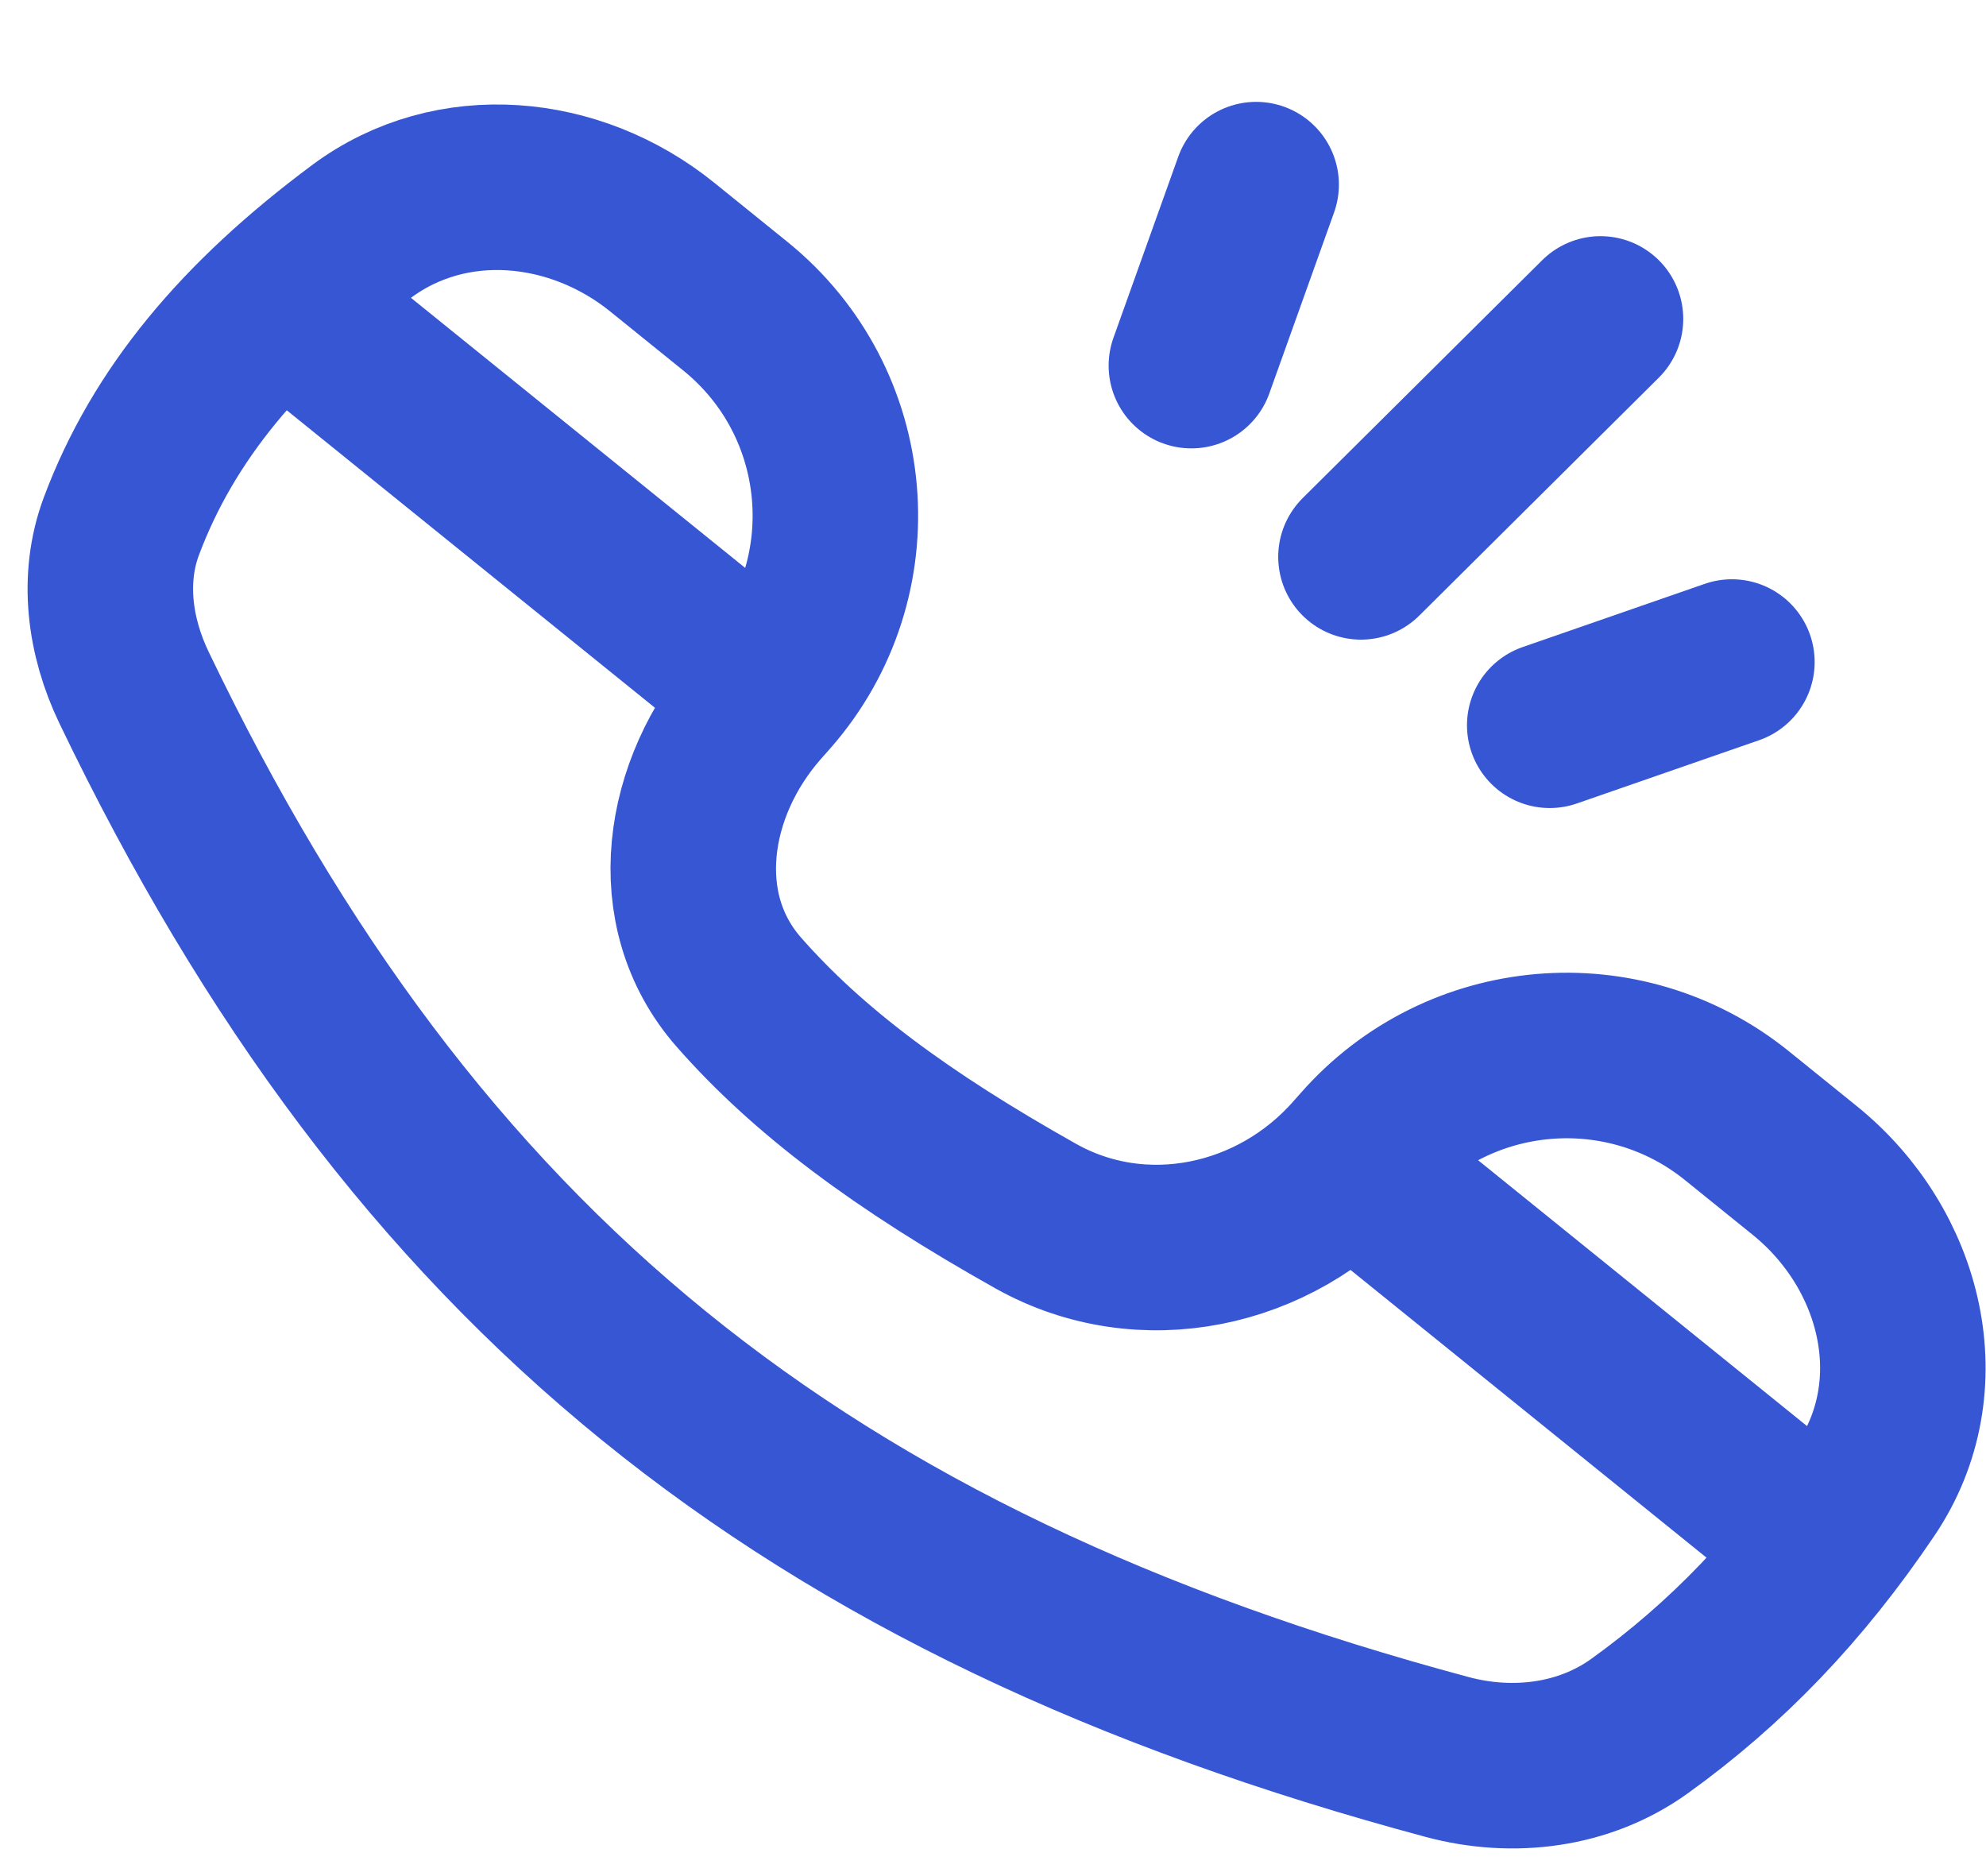 <svg width="18" height="17" viewBox="0 0 18 17" fill="none" xmlns="http://www.w3.org/2000/svg">
<path d="M6.002 2.239L6.663 2.773C7.744 3.646 7.88 5.239 6.964 6.284L6.872 6.388C6.216 7.136 6.04 8.242 6.696 8.99C7.324 9.705 8.166 10.334 9.388 11.02C10.353 11.561 11.559 11.304 12.287 10.473L12.351 10.401C13.22 9.41 14.719 9.282 15.743 10.11L16.357 10.606C17.237 11.317 17.544 12.558 16.911 13.496C16.314 14.382 15.648 15.074 14.861 15.64C14.36 16.001 13.714 16.081 13.117 15.921C7.279 14.354 3.748 11.506 1.215 6.231C0.994 5.771 0.922 5.243 1.101 4.766C1.479 3.758 2.185 2.909 3.277 2.097C4.092 1.491 5.213 1.601 6.002 2.239Z" stroke="#3656D4" stroke-width="1.5"/>
<path d="M3.018 3.092L7.062 6.359" stroke="#3656D4" stroke-width="1.5"/>
<path d="M14.506 2.89L12.335 5.046" stroke="#3656D4" stroke-width="1.5" stroke-linecap="round"/>
<path d="M15.697 5.999L14.046 6.572" stroke="#3656D4" stroke-width="1.5" stroke-linecap="round"/>
<path d="M10.798 3.313L11.385 1.673" stroke="#3656D4" stroke-width="1.5" stroke-linecap="round"/>
<path d="M12.453 10.715L16.496 13.982" stroke="#3656D4" stroke-width="1.5"/>
</svg>
